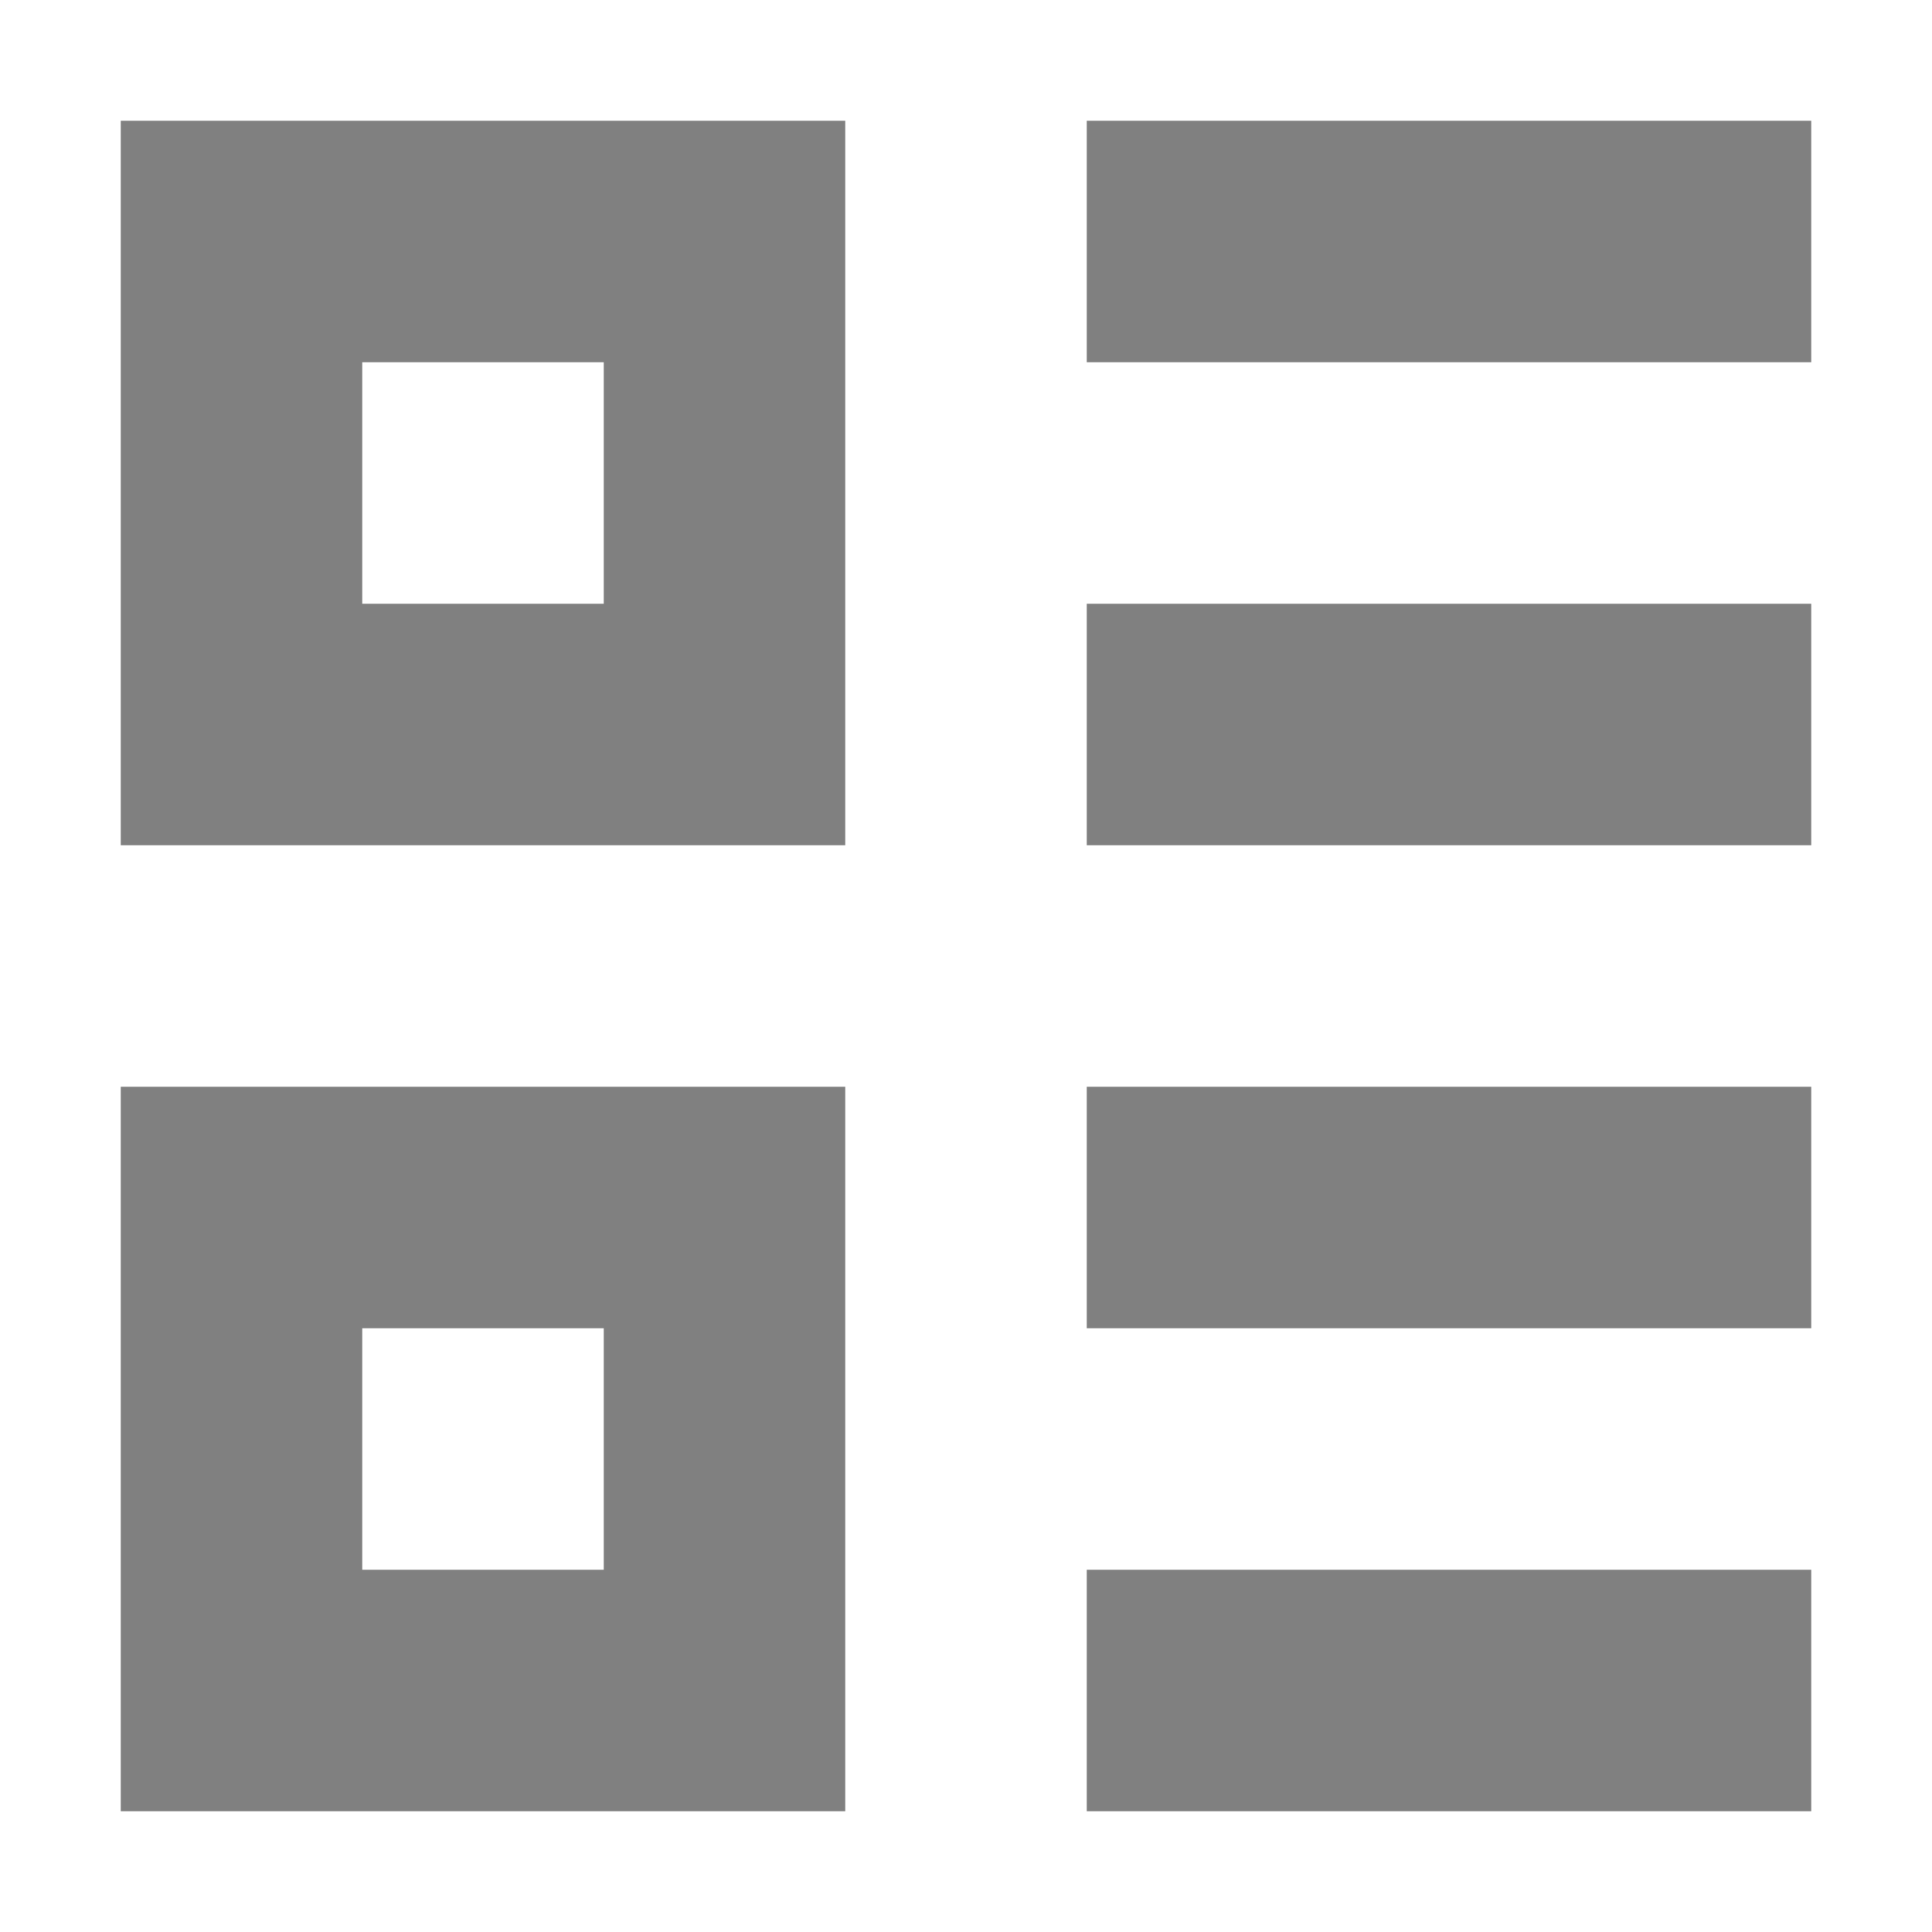 <svg xmlns="http://www.w3.org/2000/svg" width="256" height="256">
    <g fill="none" stroke="#808080" stroke-width="32">
        <rect x="32" y="32" width="64" height="64"/>
        <line x1="144" y1="32" x2="240" y2="32"/>
        <line x1="144" y1="96" x2="240" y2="96"/>
        <rect x="32" y="160" width="64" height="64"/>
        <line x1="144" y1="160" x2="240" y2="160"/>
        <line x1="144" y1="224" x2="240" y2="224"/>
    </g>
</svg>